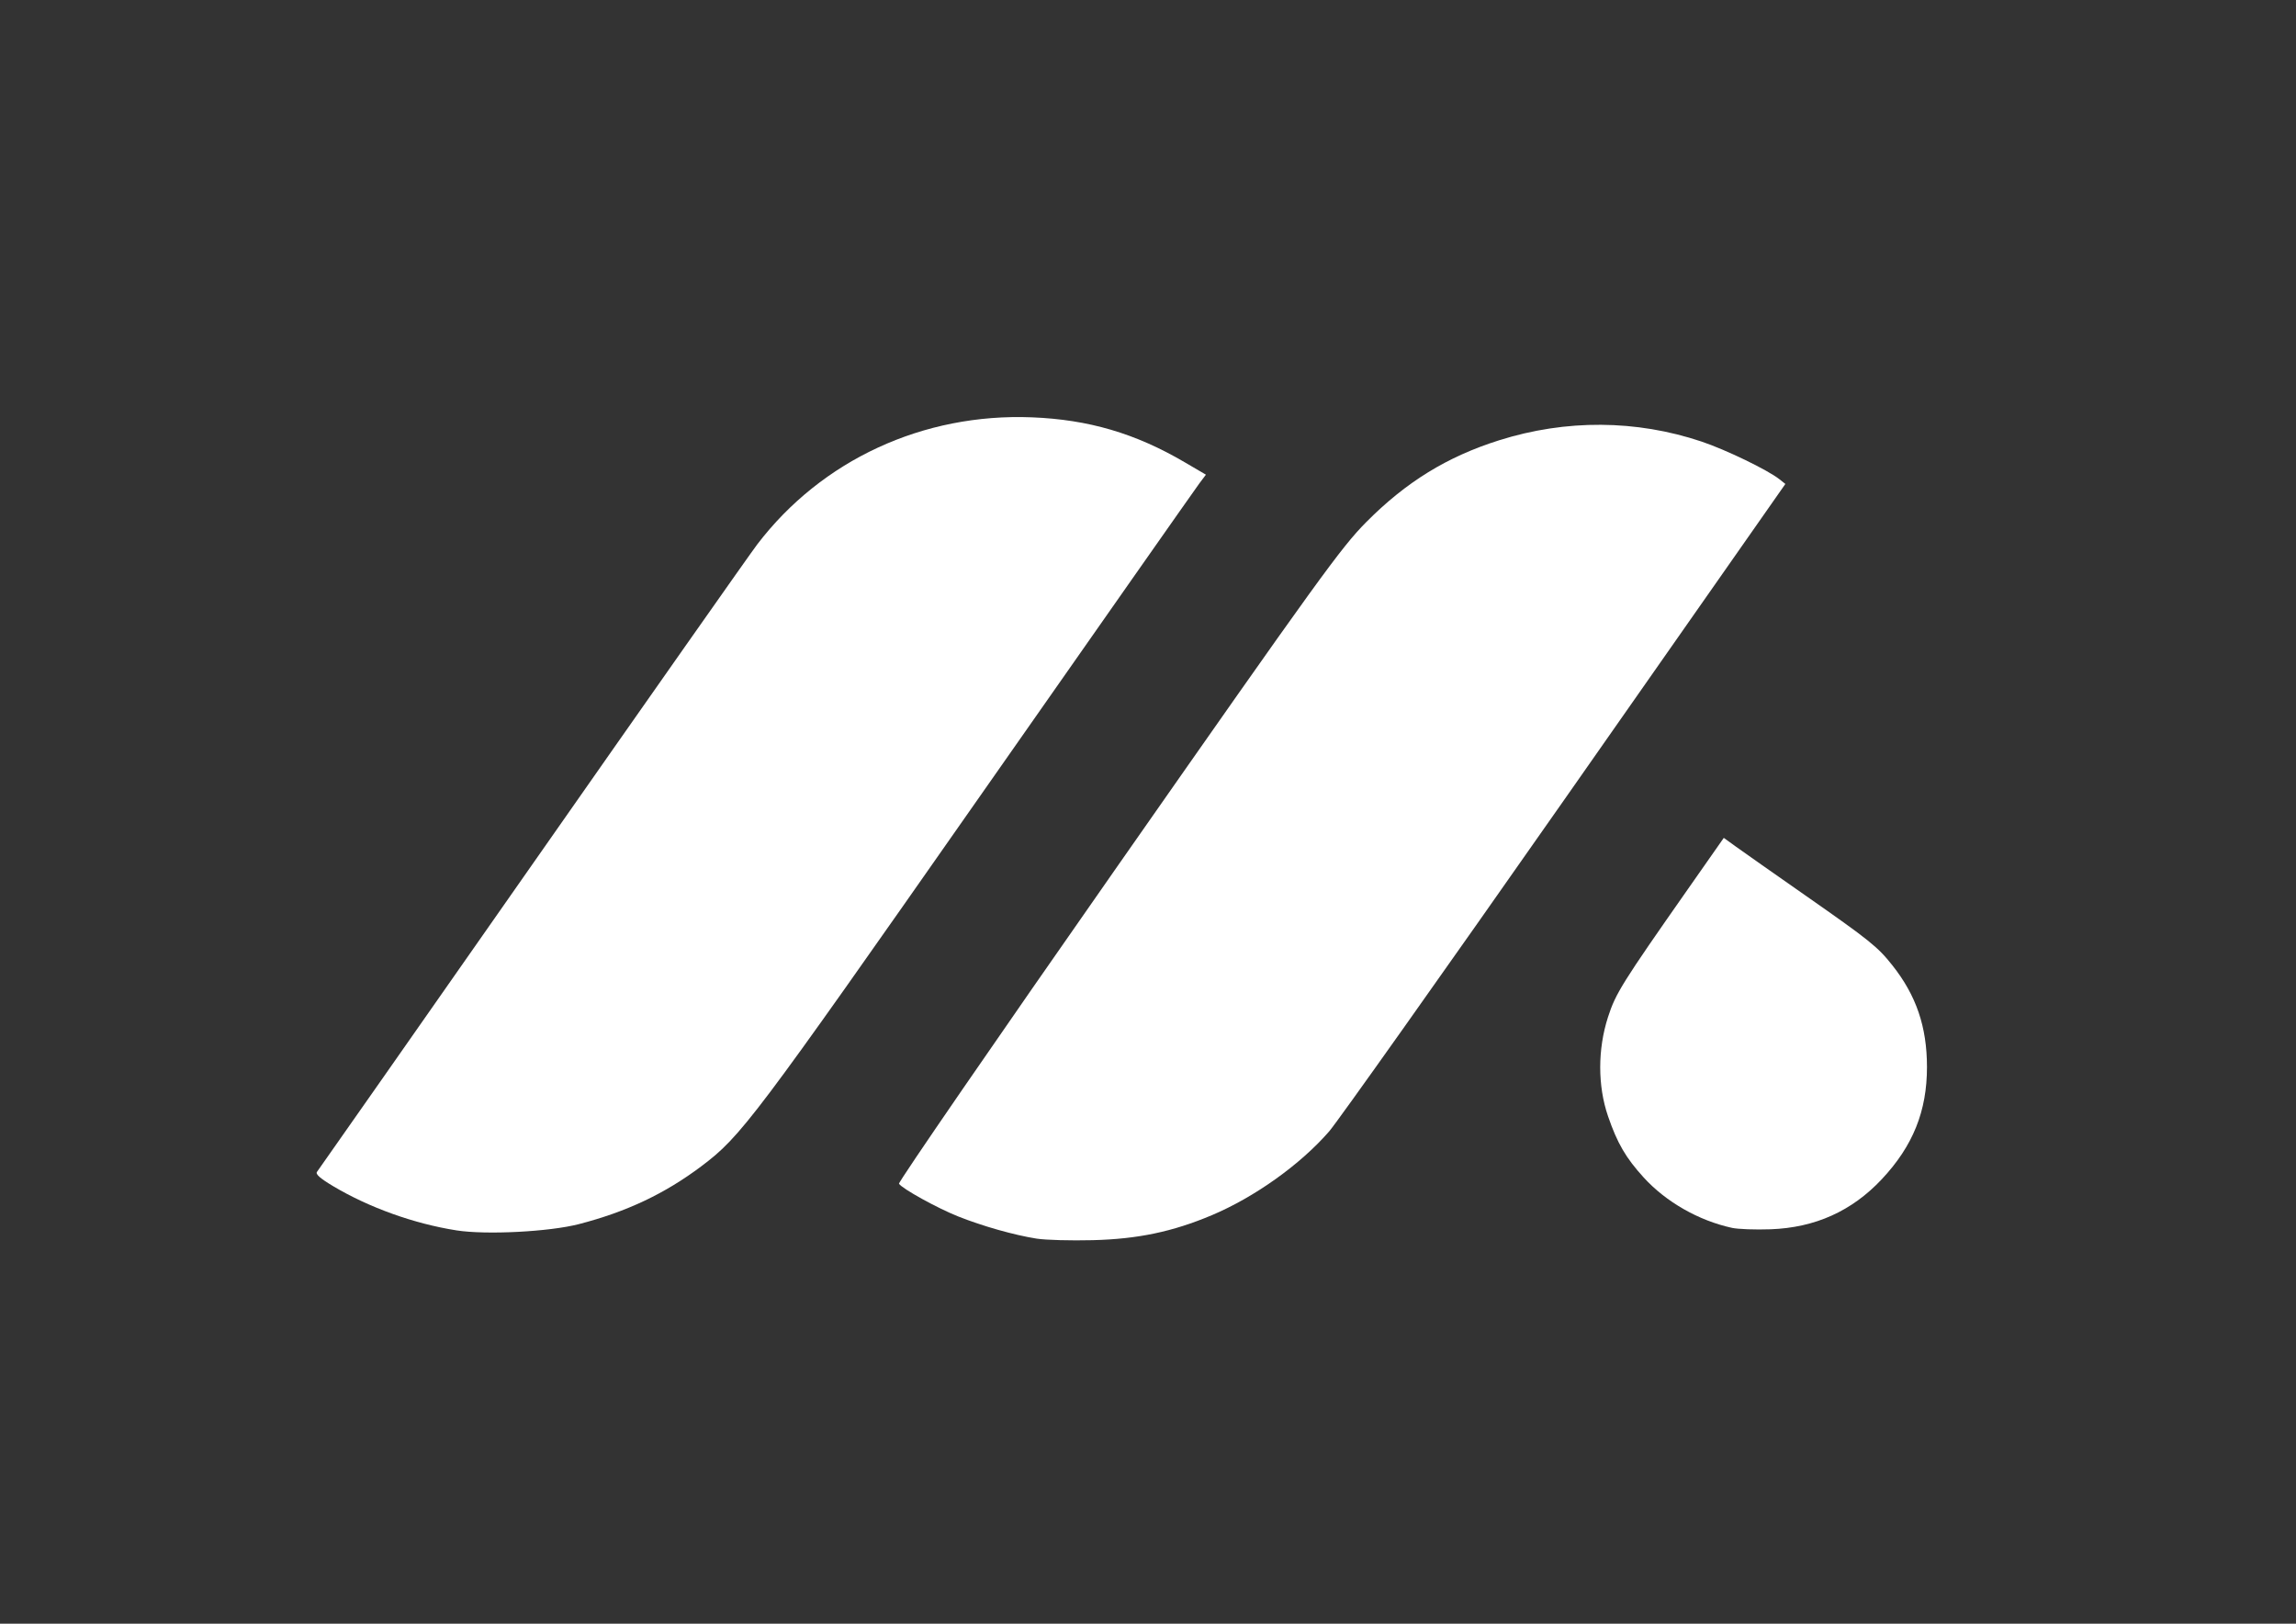 <?xml version="1.0" encoding="UTF-8" standalone="no"?>
<svg
   version="1.1"
   viewBox="0 0 841.89 595.276"
   id="svg110"
   sodipodi:docname="logo.svg"
   inkscape:version="1.4.2 (ebf0e940d0, 2025-05-08)"
   xmlns:inkscape="http://www.inkscape.org/namespaces/inkscape"
   xmlns:sodipodi="http://sodipodi.sourceforge.net/DTD/sodipodi-0.dtd"
   xmlns="http://www.w3.org/2000/svg"
   xmlns:svg="http://www.w3.org/2000/svg">
  <rect x="0" y="0" width="841.89" height="595.276" fill="#333333" stroke="none"/>
  <defs
     id="defs110" />
  <sodipodi:namedview
     id="namedview110"
     pagecolor="#ffffff"
     bordercolor="#000000"
     borderopacity="0.25"
     inkscape:showpageshadow="2"
     inkscape:pageopacity="0.0"
     inkscape:pagecheckerboard="0"
     inkscape:deskcolor="#d1d1d1"
     inkscape:zoom="0.99197683"
     inkscape:cx="411.80397"
     inkscape:cy="324.10031"
     inkscape:window-width="2256"
     inkscape:window-height="1432"
     inkscape:window-x="0"
     inkscape:window-y="0"
     inkscape:window-maximized="1"
     inkscape:current-layer="svg110" />
  <!-- Generator: Adobe Illustrator 29.6.0, SVG Export Plug-In . SVG Version: 2.1.1 Build 207)  -->
  <path
     style="fill:#ffffff;fill-opacity:1;stroke-width:1.008"
     d="m 635.095,450.156 c -12.2,-2.651 -24.206,-9.493 -32.377,-18.451 -6.572,-7.207 -9.707,-12.594 -13.11,-22.531 -3.795,-11.083 -3.794,-24.51 0.003,-36.283 2.801,-8.687 5.137,-12.426 29.355,-47.001 l 13.105,-18.71 4.536,3.27 c 2.495,1.798 13.836,9.766 25.202,17.705 23.81,16.631 26.676,18.931 32.068,25.732 8.775,11.068 12.684,22.531 12.701,37.253 0.019,16.193 -5.133,28.993 -16.577,41.188 -10.975,11.694 -24.464,17.76 -40.793,18.345 -5.544,0.198 -11.895,-0.034 -14.113,-0.515 z"
     id="path122"
     inkscape:label="path-3" />
  <path
     style="fill:#ffffff;fill-opacity:1;stroke-width:1.008"
     d="m 380.135,454.105 c -8.274,-1.303 -19.837,-4.572 -28.807,-8.144 -7.685,-3.06 -20.575,-10.187 -21.69,-11.991 -0.336,-0.544 35.798,-53.046 80.298,-116.671 73.762,-105.463 81.804,-116.584 91.037,-125.889 14.608,-14.722 29.686,-24.001 48.767,-30.01 24.488,-7.711 50.215,-7.545 74.166,0.479 8.886,2.977 24.241,10.399 28.529,13.79 l 2.218,1.754 -80.901,115.527 c -44.495,63.54 -83.373,118.373 -86.394,121.851 -10.52,12.112 -27.278,24.077 -43.019,30.716 -14.343,6.049 -27.121,8.73 -43.625,9.152 -8.04,0.206 -17.301,-0.048 -20.58,-0.565 z"
     id="path121"
     inkscape:label="path-2" />
  <path
     style="fill:#ffffff;fill-opacity:1;stroke-width:1.008"
     d="m 167.363,451.073 c -15.484,-2.433 -31.915,-8.311 -45.063,-16.121 -4.888,-2.904 -6.712,-4.507 -6.067,-5.333 0.507,-0.649 35.996,-51.308 78.863,-112.575 42.867,-61.267 80.017,-114.115 82.554,-117.442 23.627,-30.973 60.877,-48.197 100.78,-46.599 20.734,0.83 37.845,5.856 55.881,16.414 l 7.874,4.609 -2.417,3.211 c -1.329,1.766 -37.982,54.018 -81.452,116.117 -82.092,117.273 -86.64,123.308 -101.138,134.206 -13.403,10.075 -27.42,16.7 -44.891,21.218 -10.901,2.819 -34.059,4.002 -44.925,2.295 z"
     id="path120"
     inkscape:label="path-1" />
</svg>
